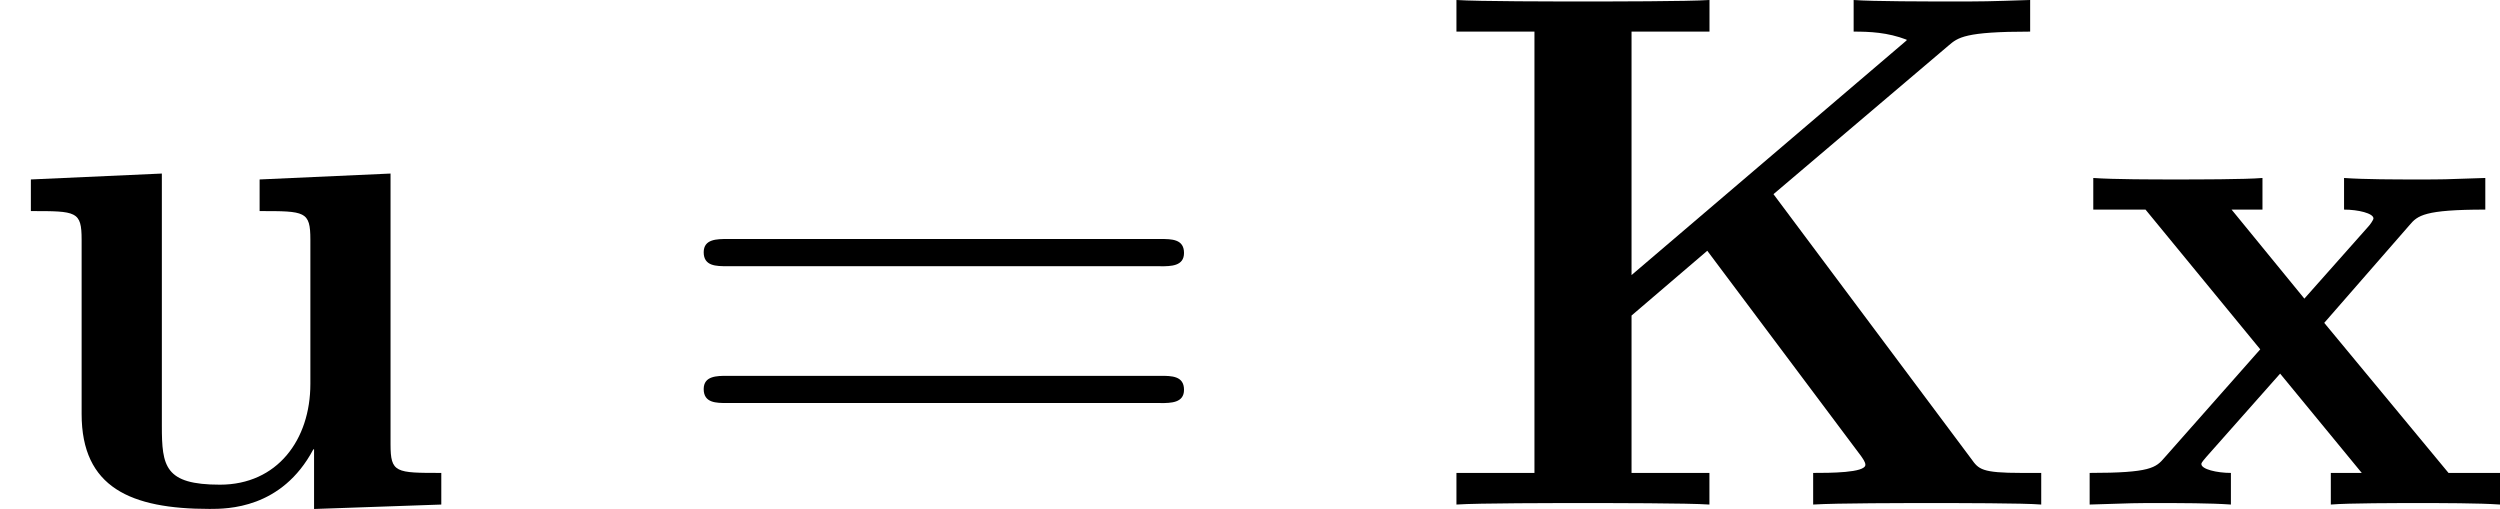 <svg xmlns="http://www.w3.org/2000/svg" xmlns:xlink="http://www.w3.org/1999/xlink" width="45.917pt" height="9.348pt" viewBox="-.239 -.244 45.917 9.348"><defs><path id="g1-61" d="M8.07-3.873C8.237-3.873 8.452-3.873 8.452-4.089 8.452-4.316 8.249-4.316 8.07-4.316H1.028c-.167.0-.383.0-.383.215.0.227.203.227.383.227H8.07zm0 2.224C8.237-1.65 8.452-1.65 8.452-1.865 8.452-2.092 8.249-2.092 8.07-2.092H1.028c-.167.0-.383.0-.383.215.0.227.203.227.383.227H8.07z"/><path id="g0-75" d="M5.607-5.045l2.845-2.415c.155-.132.263-.227 1.327-.227V-8.201C9.062-8.177 9.038-8.177 8.5-8.177c-.359.0-1.291.0-1.59-.024V-7.687C7.173-7.687 7.46-7.675 7.771-7.556V-7.544L3.3-3.73V-7.687H4.567V-8.201C4.22-8.177 2.941-8.177 2.511-8.177S.801-8.177.454-8.201V-7.687H1.722V-.514H.454V0c.347-.024 1.626-.024 2.056-.024s1.71.0 2.056.024V-.514H3.3V-3.072L4.531-4.125 7.03-.789C7.054-.753 7.101-.693 7.101-.646c0 .132-.586.132-.849.132V0C6.635-.024 7.747-.024 8.201-.024 8.56-.024 9.684-.024 9.959.0V-.514H9.636C8.99-.514 8.942-.574 8.823-.741L5.607-5.045z"/><path id="g0-117" d="M4.22-5.284v.514c.741.0.825.0.825.466v2.343c0 .909-.538 1.638-1.47 1.638-.897.0-.944-.299-.944-.956V-5.38L.502-5.284v.514c.741.0.825.0.825.466v2.833c0 1.196.801 1.542 2.08 1.542.287.0 1.172.0 1.686-.968H5.105V.072L7.173.0V-.514c-.741.0-.825.0-.825-.466V-5.38L4.22-5.284z"/><path id="g0-120" d="M4.029-2.953 5.416-4.543C5.547-4.698 5.655-4.794 6.647-4.794v-.514C5.978-5.284 5.954-5.284 5.547-5.284c-.347.0-.861.0-1.196-.024v.514c.227.0.478.06.478.143C4.83-4.627 4.77-4.543 4.746-4.519l-1.04 1.172L2.523-4.794h.502v-.514c-.275.024-1.088.024-1.411.024-.359.0-1.004.0-1.339-.024v.514h.849L2.989-2.523 1.435-.765c-.143.167-.227.251-1.219.251V0c.717-.024.741-.024 1.112-.024.347.0.849.0 1.184.024V-.514C2.283-.514 2.032-.574 2.032-.658c0-.012.0-.024.084-.12L3.312-2.128 4.639-.514H4.136V0c.287-.024 1.088-.024 1.423-.024.359.0.992.0 1.327.024V-.514H6.049L4.029-2.953z"/></defs><g id="page1" transform="matrix(1.13 0 0 1.13 -63.986 -65.278)"><use x="56.413" y="65.753" xlink:href="#g0-117"/><use x="67.206" y="65.753" xlink:href="#g1-61"/><use x="79.632" y="65.753" xlink:href="#g0-75"/><use x="90.162" y="65.753" xlink:href="#g0-120"/></g></svg>
